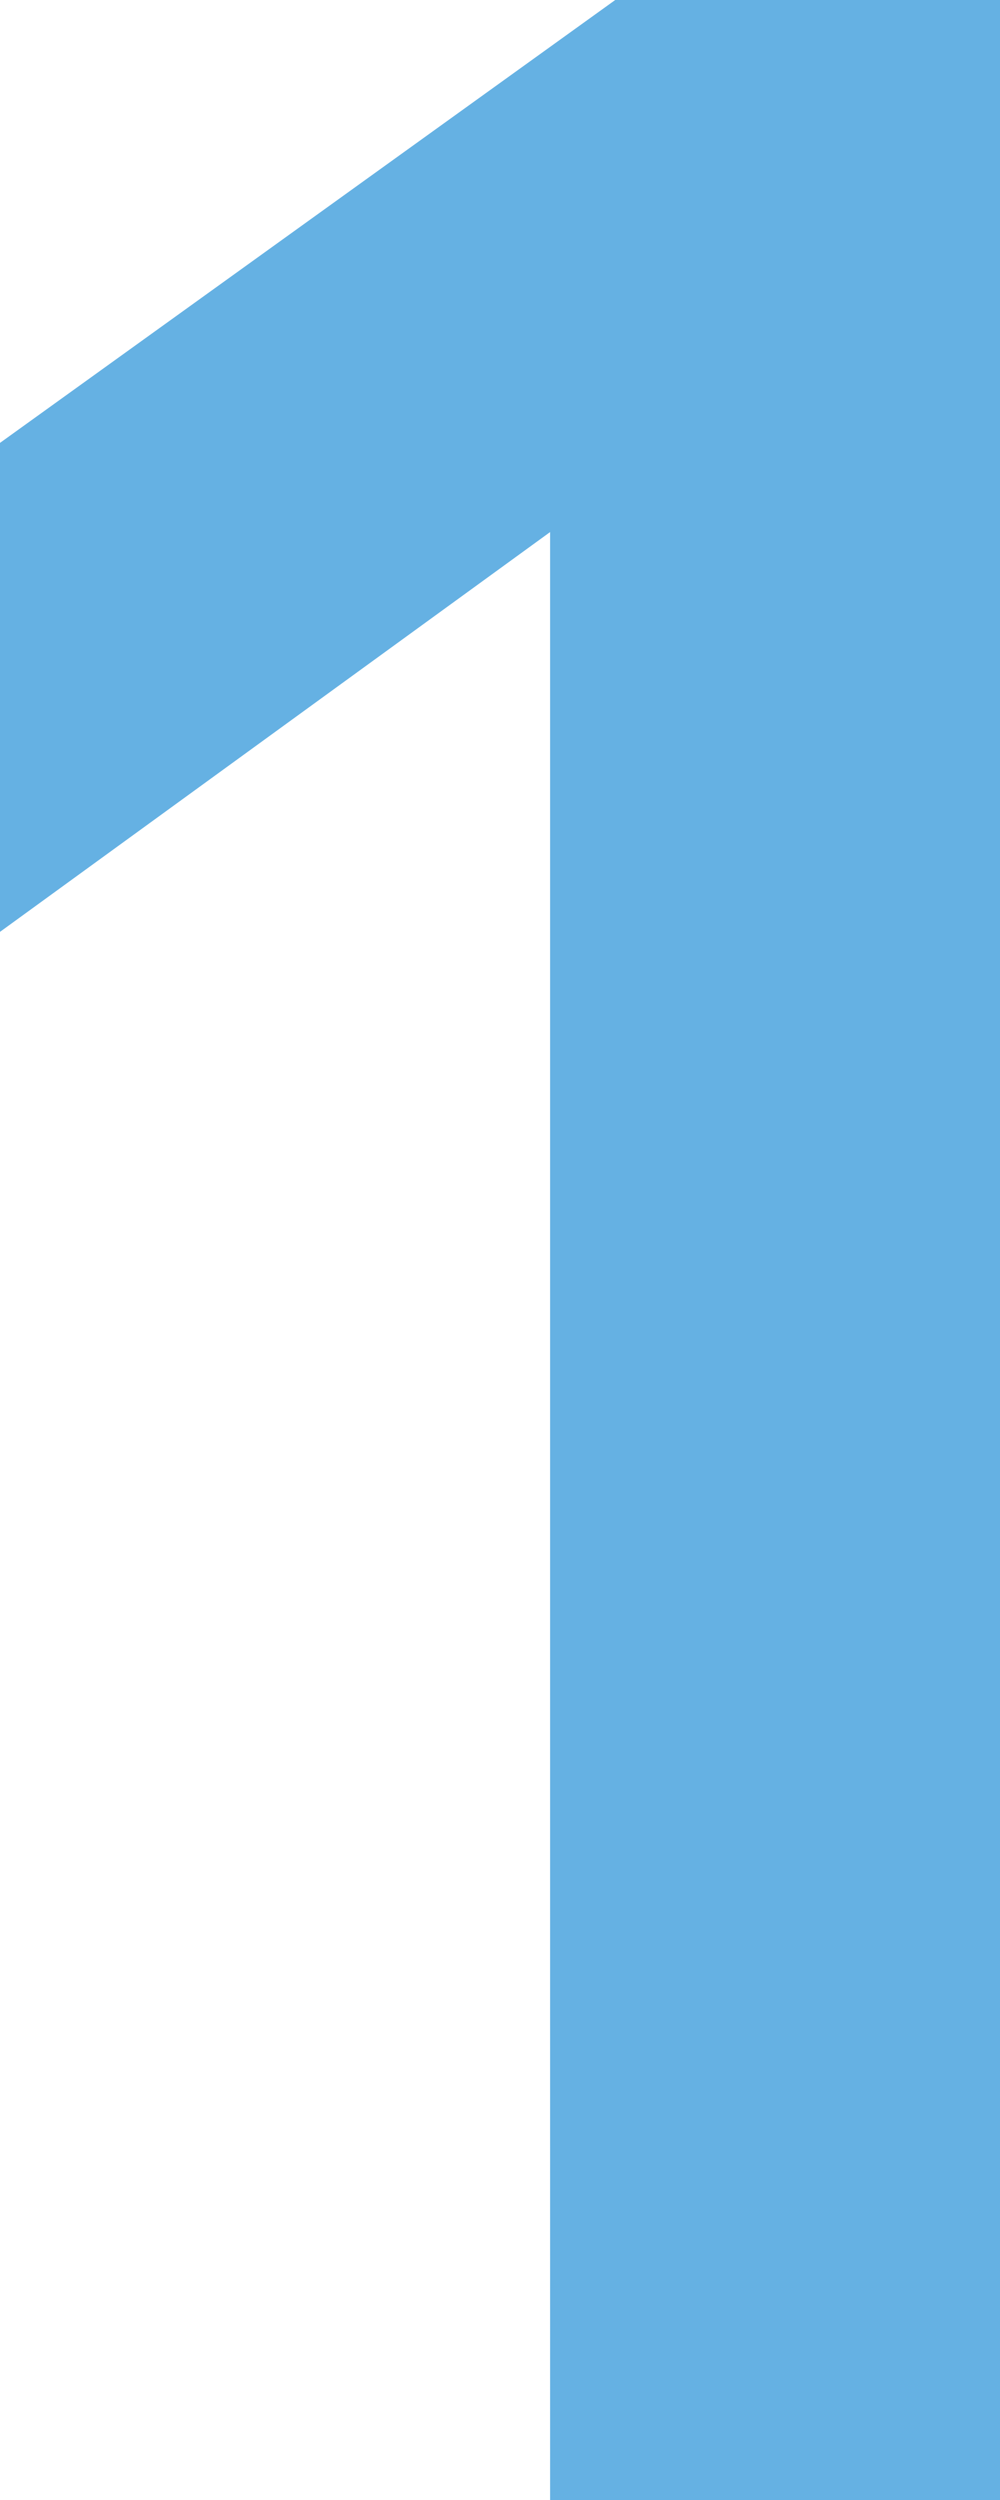 <?xml version="1.0" encoding="UTF-8"?><svg id="_レイヤー_2" xmlns="http://www.w3.org/2000/svg" viewBox="0 0 9.98 24.95"><defs><style>.cls-1{fill:#65b1e3;stroke-width:0px;}</style></defs><g id="design"><path class="cls-1" d="M5.49,24.95V5.31L0,9.3v-4.88L6.14,0h3.84v24.95h-4.49Z"/></g></svg>